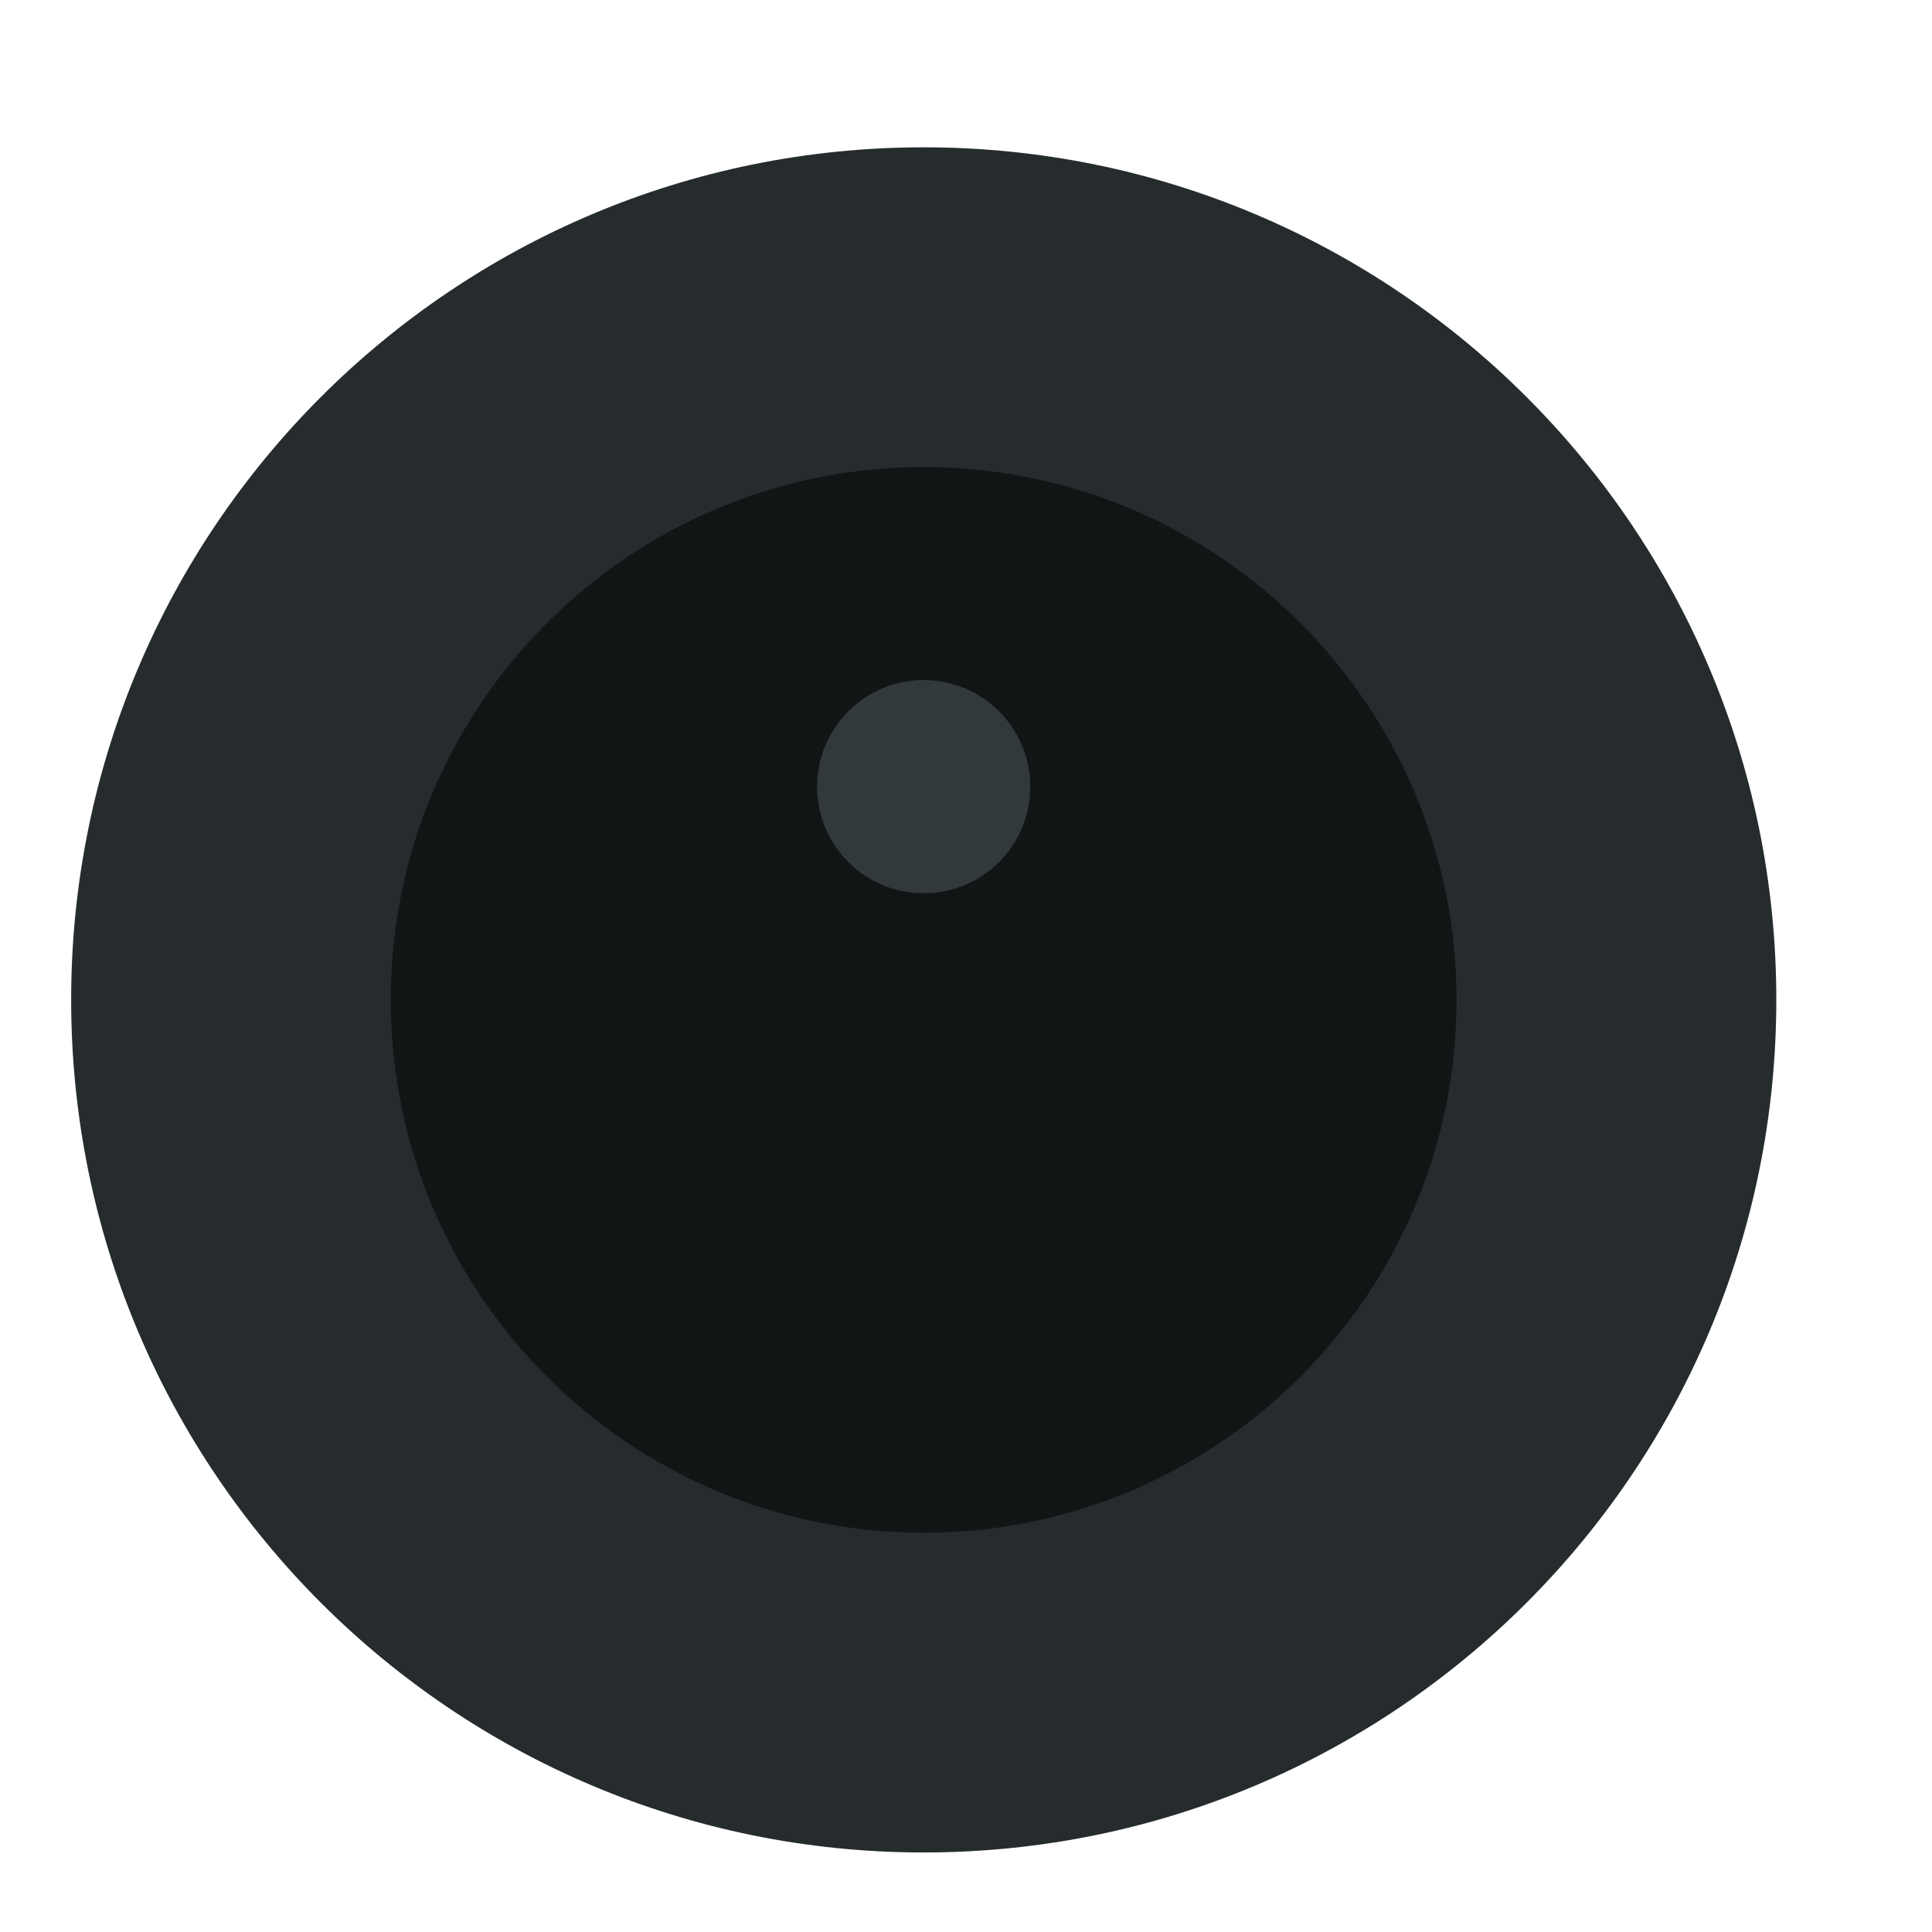 <svg width="12" height="12" viewBox="0 0 12 12" fill="none" xmlns="http://www.w3.org/2000/svg">
<path fill-rule="evenodd" clip-rule="evenodd" d="M5.737 11.506C8.662 11.506 11.033 9.135 11.033 6.21C11.033 3.286 8.662 0.915 5.737 0.915C2.813 0.915 0.442 3.286 0.442 6.21C0.442 9.135 2.813 11.506 5.737 11.506Z" fill="#262C2D"/>
<path fill-rule="evenodd" clip-rule="evenodd" d="M5.737 9.52C7.565 9.52 9.047 8.038 9.047 6.21C9.047 4.382 7.565 2.901 5.737 2.901C3.909 2.901 2.427 4.382 2.427 6.21C2.427 8.038 3.909 9.52 5.737 9.52Z" fill="#121515"/>
<path opacity="0.4" fill-rule="evenodd" clip-rule="evenodd" d="M5.737 5.548C6.103 5.548 6.399 5.252 6.399 4.886C6.399 4.521 6.103 4.224 5.737 4.224C5.372 4.224 5.075 4.521 5.075 4.886C5.075 5.252 5.372 5.548 5.737 5.548Z" fill="#636F73"/>
</svg>
